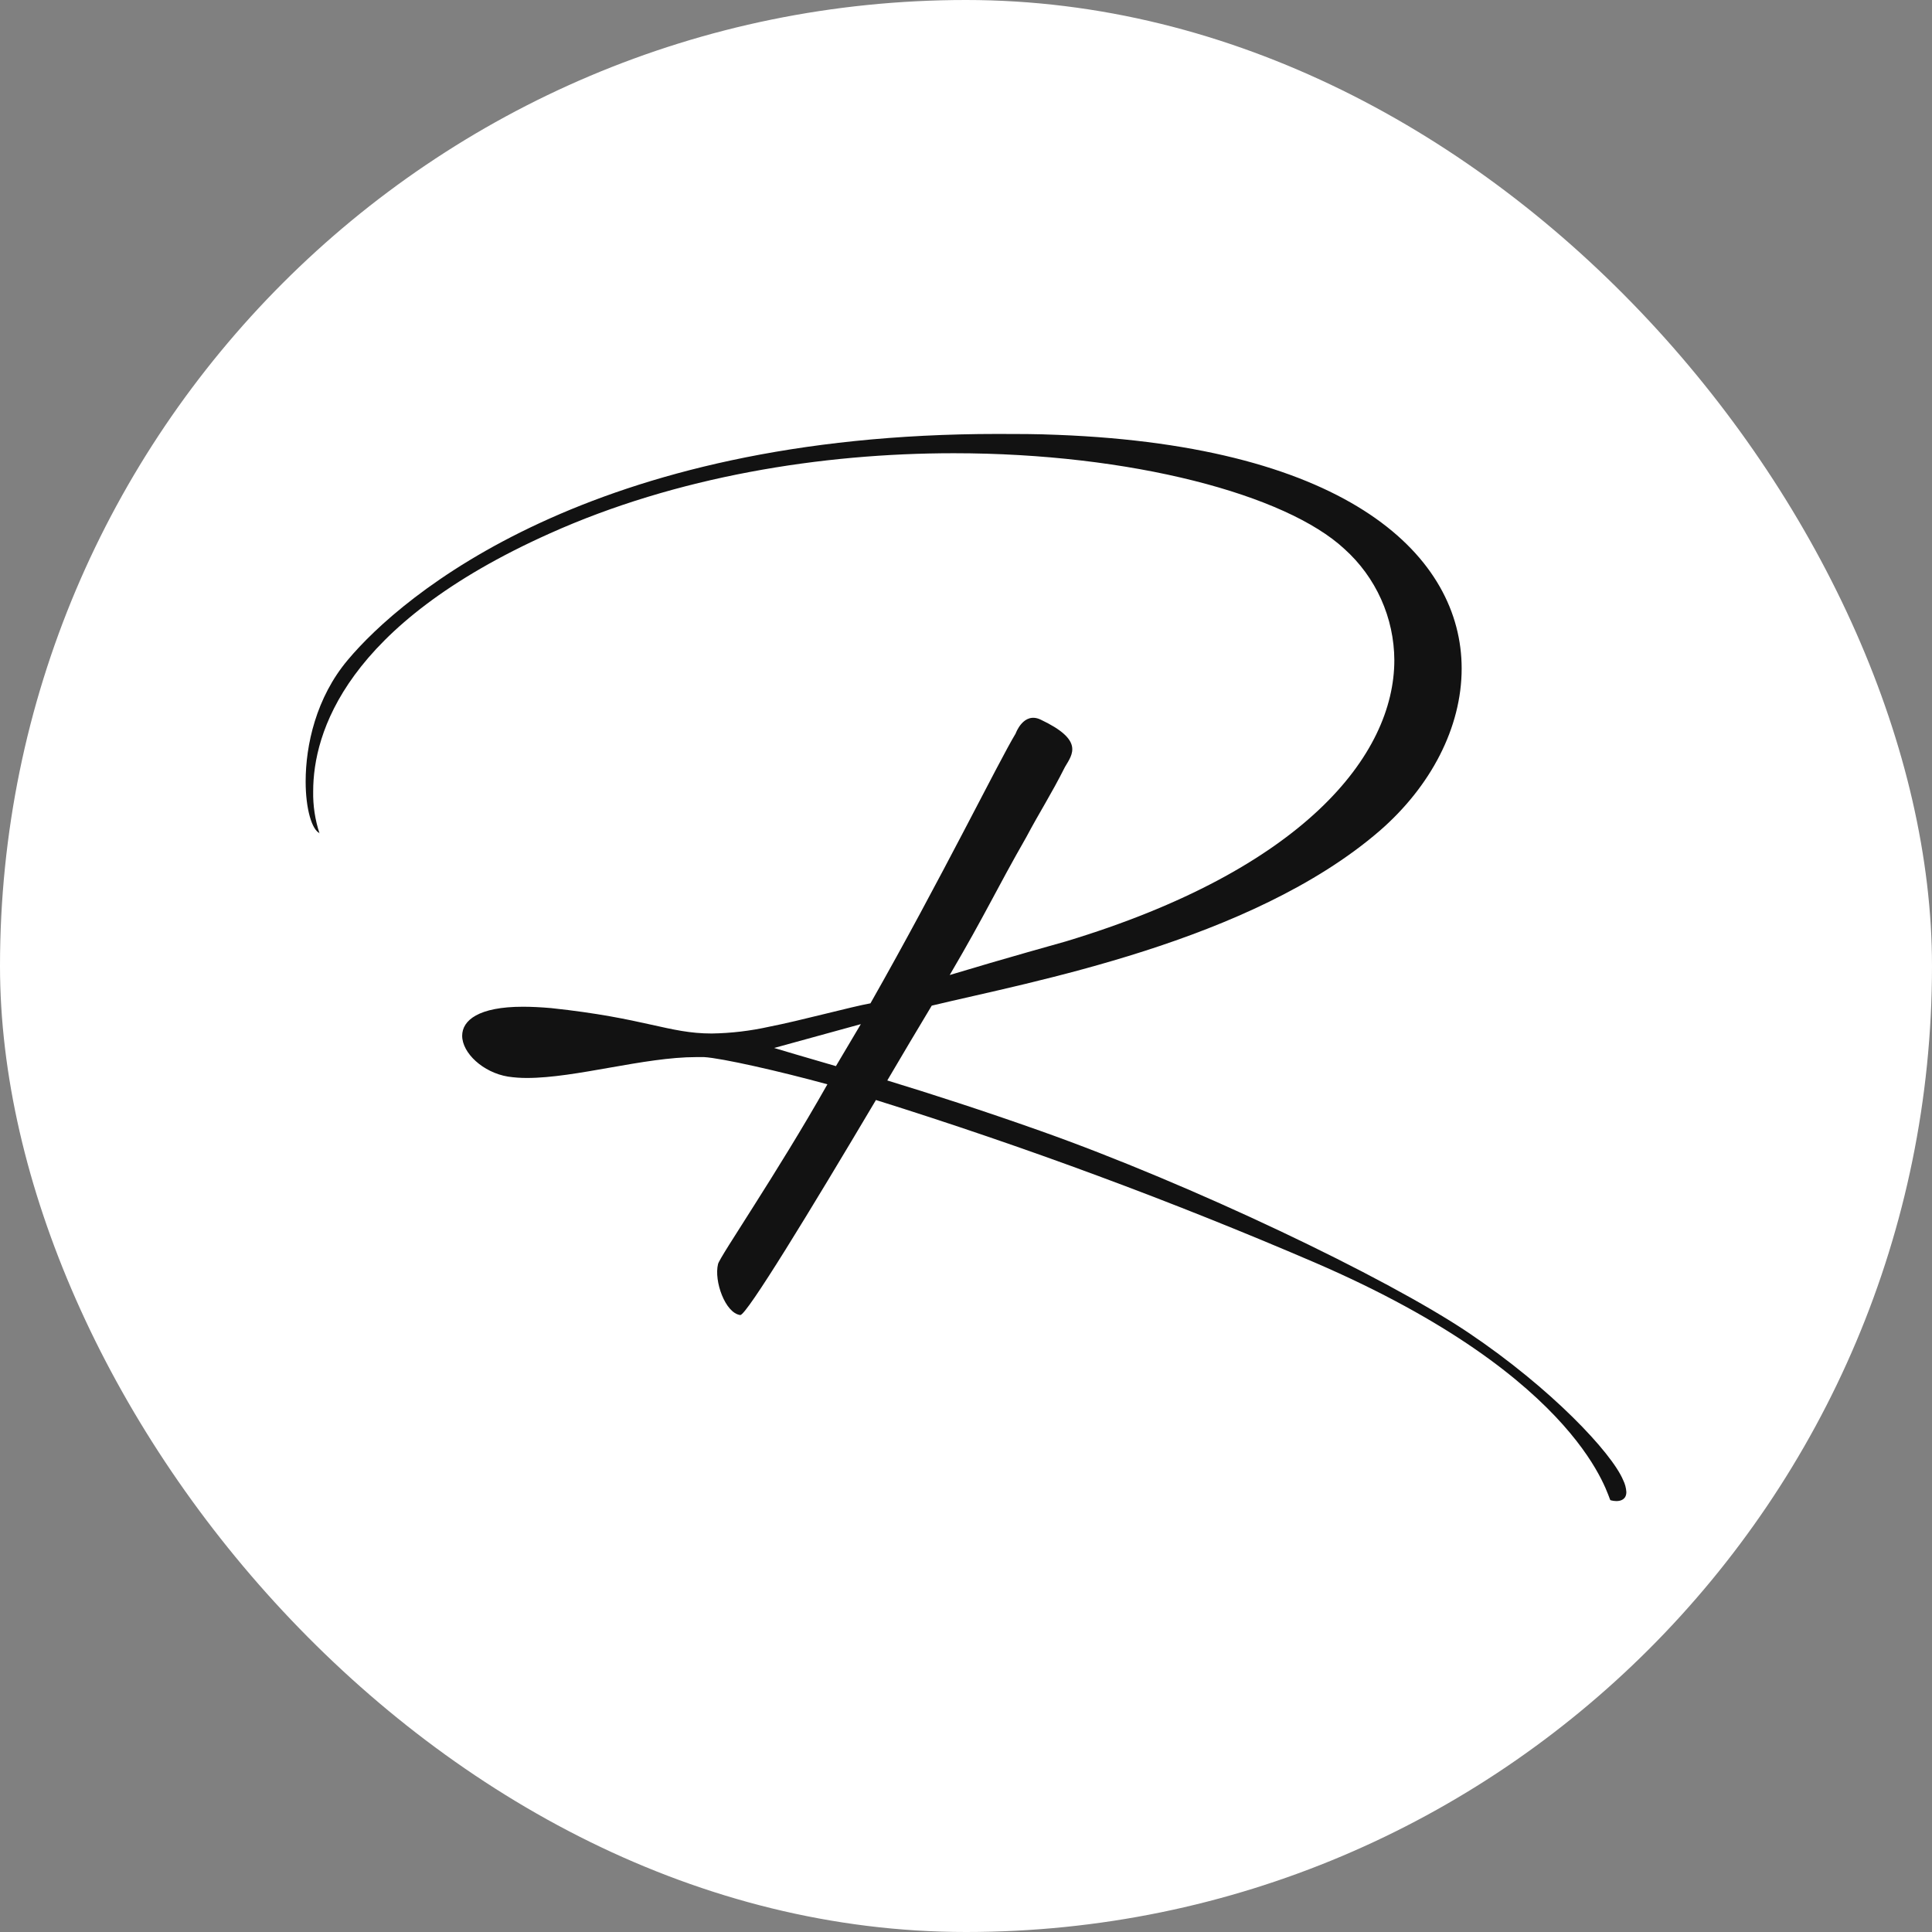 <svg xmlns="http://www.w3.org/2000/svg" width="512" height="512" viewBox="0 0 512 512" fill="none"><rect x="0" y="0" width="512" height="512" fill="#808080" stroke="none"/><rect width="512" height="512" rx="256" fill="white"></rect><path d="M84.679 220.866C83.492 217.264 82.922 213.488 82.996 209.696C82.996 194.294 91.412 165.678 145.638 141.391C179.303 126.254 217.778 120.11 252.766 120.11C299.777 120.11 340.777 131.051 356.287 145.479C360.424 149.195 363.738 153.736 366.015 158.809C368.293 163.882 369.484 169.376 369.513 174.936C369.513 200.186 345.346 230.484 282.464 249.481C282.464 249.481 265.631 254.17 251.684 258.391C261.423 241.786 263.779 236.183 271.991 221.828C275.67 214.902 278.436 210.778 282.235 203.239C284.243 199.849 287.309 196.158 275.766 190.699C271.198 188.547 269.154 194.402 269.154 194.402C264.705 201.737 249.387 232.949 230.679 265.893C225.87 266.735 211.934 270.522 203.879 272.085C198.864 273.205 193.747 273.809 188.609 273.889C177.187 273.889 171.055 269.813 146.046 267.156C143.281 266.915 140.756 266.795 138.592 266.795C126.809 266.795 122.481 270.402 122.481 274.49C122.481 279.059 128.011 284.229 134.624 285.311C136.296 285.559 137.984 285.68 139.674 285.672C152.659 285.672 170.694 280.141 184.521 280.141H186.565C191.134 280.381 206.764 283.916 219.269 287.355C205.803 311.161 190.893 332.803 190.292 334.967C189.162 339.5 192.204 347.989 196.184 348.506C197.867 348.506 214.58 321.104 232.134 291.515C271.597 303.877 310.403 318.247 348.4 334.571C420.059 365.471 426.191 397.453 426.792 397.573C427.3 397.72 427.826 397.797 428.355 397.802C429.557 397.802 431 397.333 431 395.397C430.932 394.305 430.646 393.238 430.158 392.259C427.153 385.045 411.162 367.972 389.159 353.183C367.156 338.394 315.696 313.866 275.658 299.679C260.388 294.268 246.562 289.82 235.139 286.333C239.107 279.6 243.075 272.879 246.922 266.506C272.893 260.242 331.447 249.674 365.593 220.204C379.179 208.422 387.355 192.791 387.355 177.161C387.355 147.703 358.018 118.246 280.227 115.24C274.817 115 269.526 115 264.356 115C156.386 115 106.369 157.923 92.182 174.876C83.765 184.856 81 197.48 81 207.099C81 214.433 82.683 219.964 84.727 220.806L84.679 220.866ZM228.154 271.364L221.529 282.534C214.796 280.61 205.153 277.724 205.153 277.724L228.154 271.4V271.364Z" fill="#121212"></path></svg>